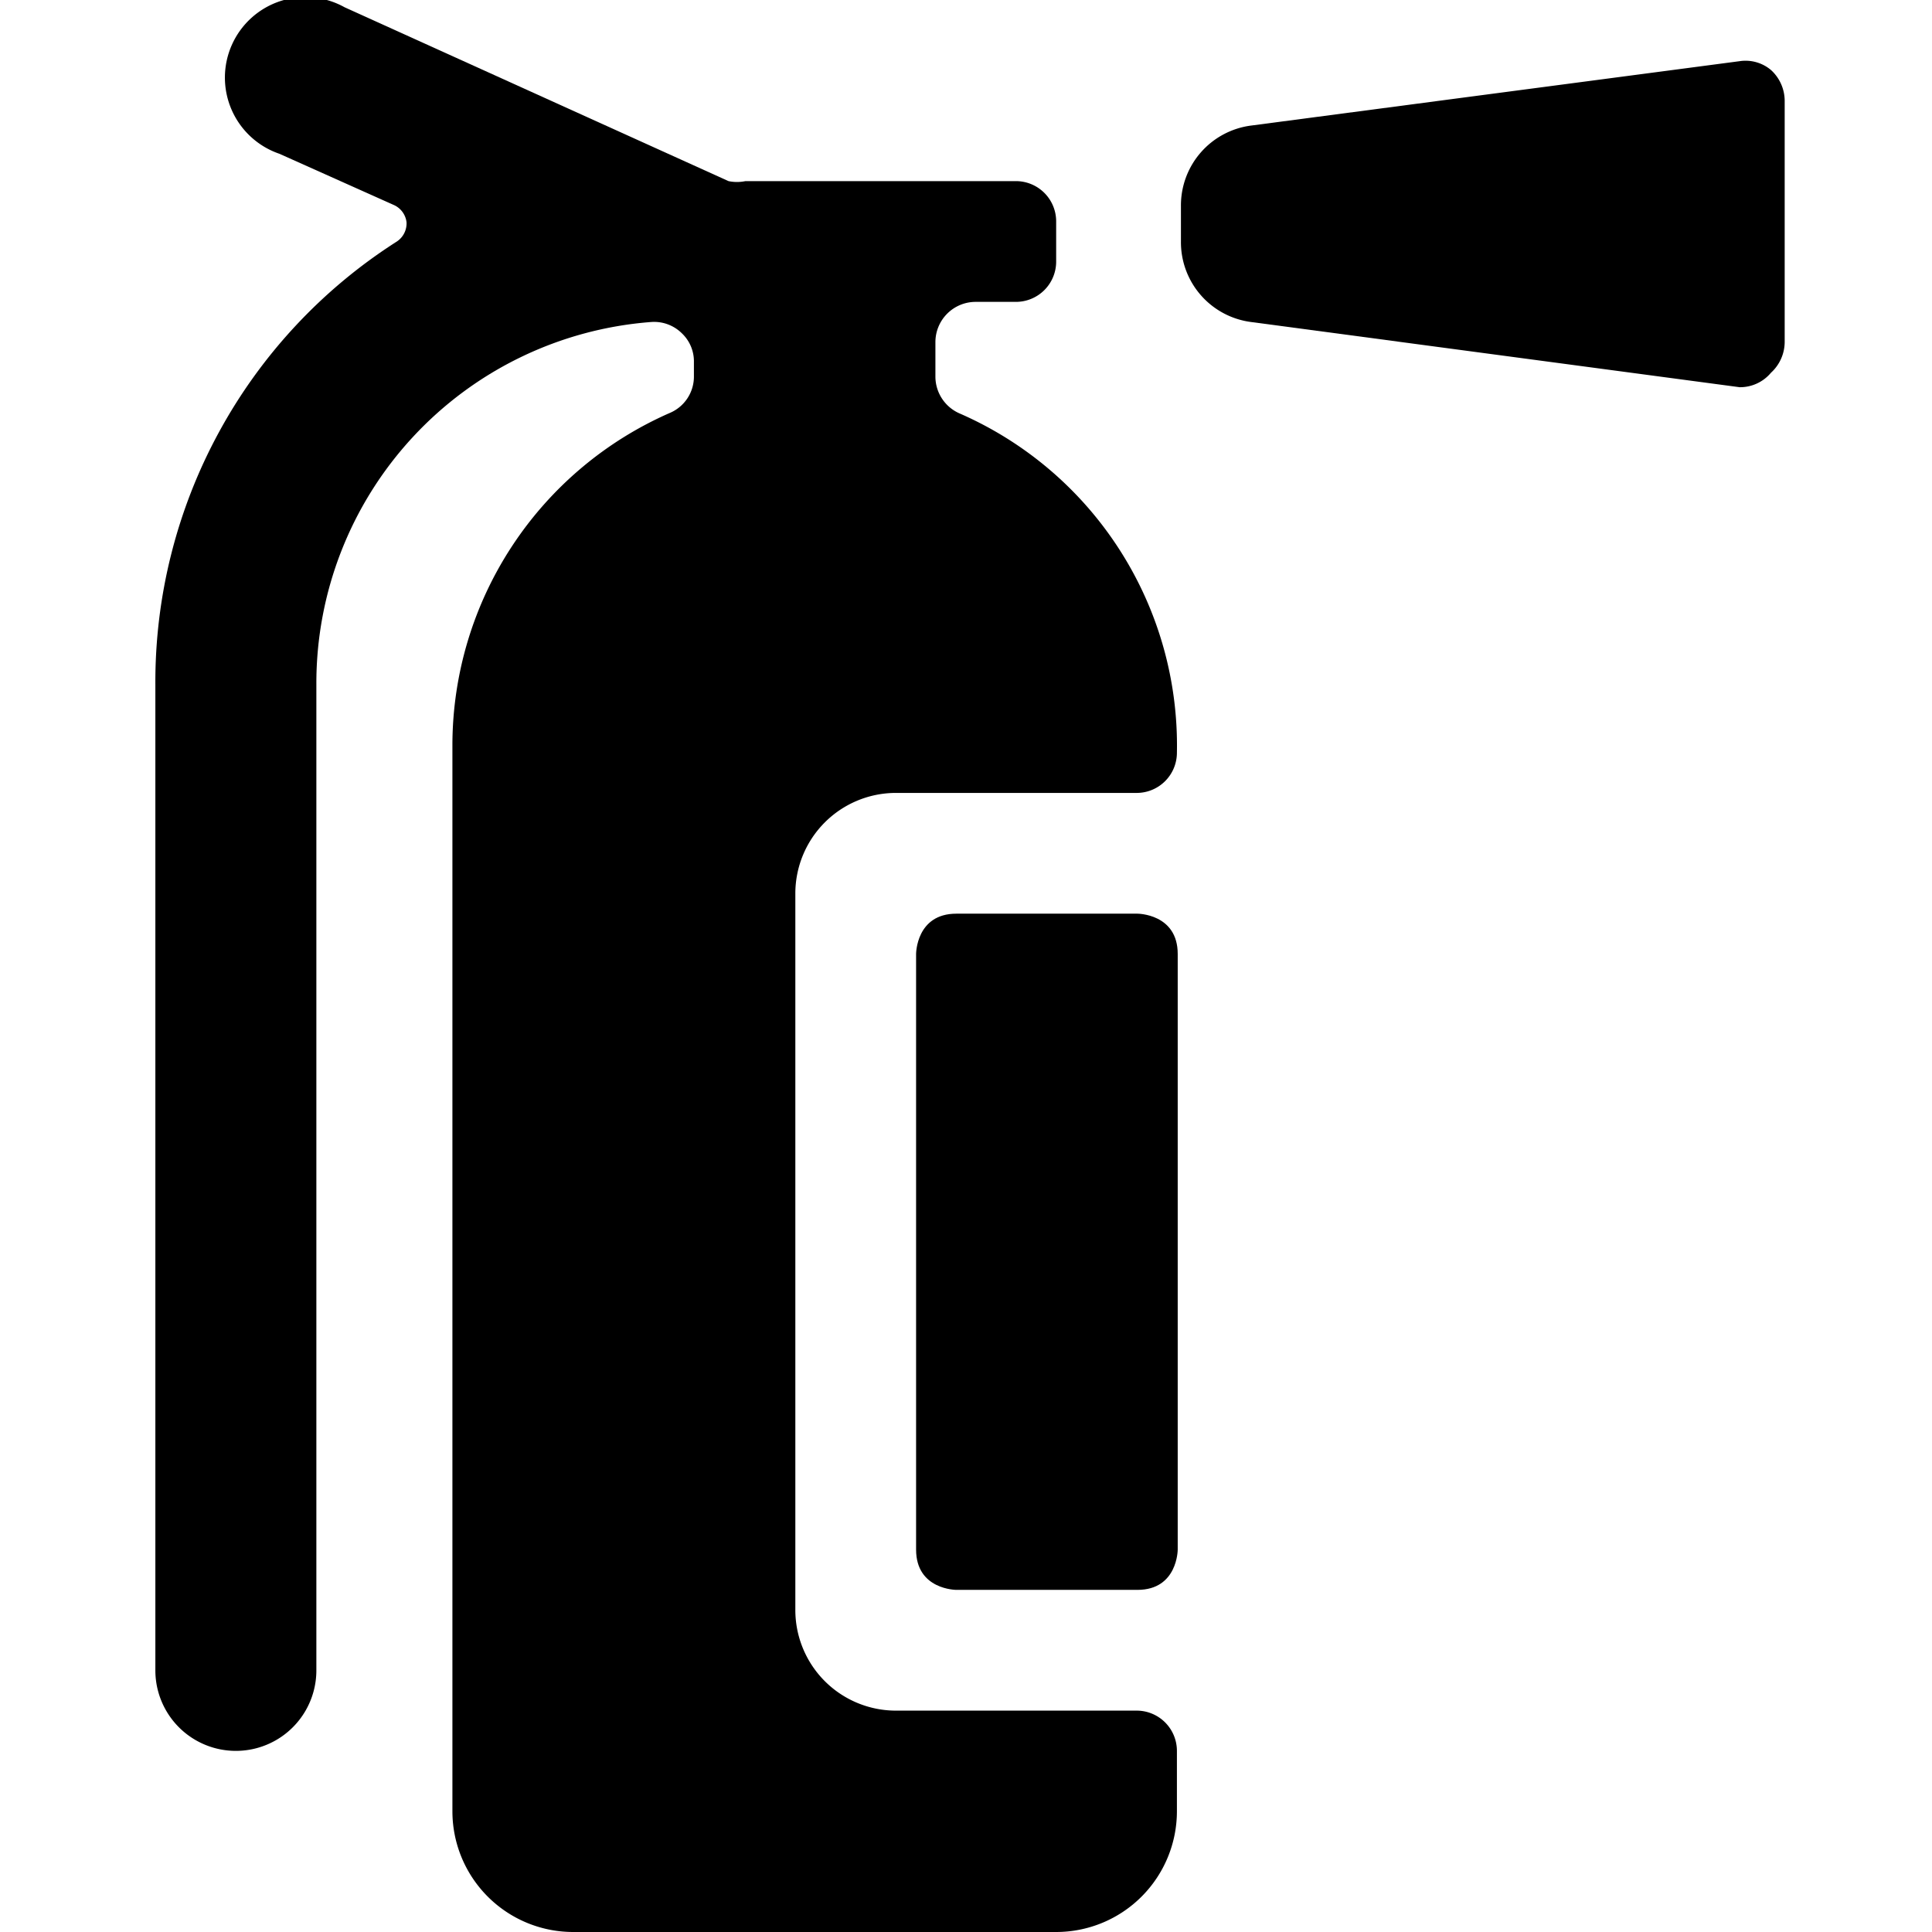 <svg xmlns="http://www.w3.org/2000/svg" viewBox="0 0 24 24"><g><path d="M22 0.87a0.49 0.49 0 0 0 -0.39 -0.11l-6.07 0.8a1 1 0 0 0 -0.87 1V3a1 1 0 0 0 0.87 1l6.07 0.81a0.5 0.5 0 0 0 0.39 -0.18 0.52 0.52 0 0 0 0.17 -0.38v-3A0.52 0.52 0 0 0 22 0.87Z" fill="#000000" stroke-width="1"></path><path d="M11.88 11.35h2.25s0.5 0 0.5 0.5v7.4s0 0.5 -0.5 0.5h-2.25s-0.5 0 -0.5 -0.5v-7.4s0 -0.5 0.5 -0.5" fill="#000000" stroke-width="1"></path><path d="M11.93 5.14a0.5 0.5 0 0 1 -0.31 -0.46v-0.43a0.5 0.5 0 0 1 0.5 -0.5h0.5a0.5 0.5 0 0 0 0.5 -0.5v-0.5a0.5 0.5 0 0 0 -0.5 -0.5H9.26a0.52 0.52 0 0 1 -0.21 0L4.28 0.09a1 1 0 1 0 -0.81 1.82l1.43 0.64a0.27 0.27 0 0 1 0.15 0.21 0.27 0.27 0 0 1 -0.12 0.24 6.49 6.49 0 0 0 -3 5.51v12.24a1 1 0 0 0 2 0V8.5A4.5 4.5 0 0 1 8.09 4a0.49 0.49 0 0 1 0.38 0.14 0.48 0.48 0 0 1 0.15 0.36v0.17a0.49 0.49 0 0 1 -0.3 0.46 4.51 4.51 0 0 0 -2.7 4.11V22.5a1.5 1.5 0 0 0 1.5 1.5h6a1.5 1.5 0 0 0 1.5 -1.5v-0.75a0.5 0.5 0 0 0 -0.5 -0.5h-3A1.25 1.25 0 0 1 9.88 20v-8.9a1.25 1.25 0 0 1 1.24 -1.25h3a0.5 0.5 0 0 0 0.5 -0.5 4.5 4.5 0 0 0 -2.69 -4.21Z" fill="#000000" stroke-width="1"></path></g></svg>